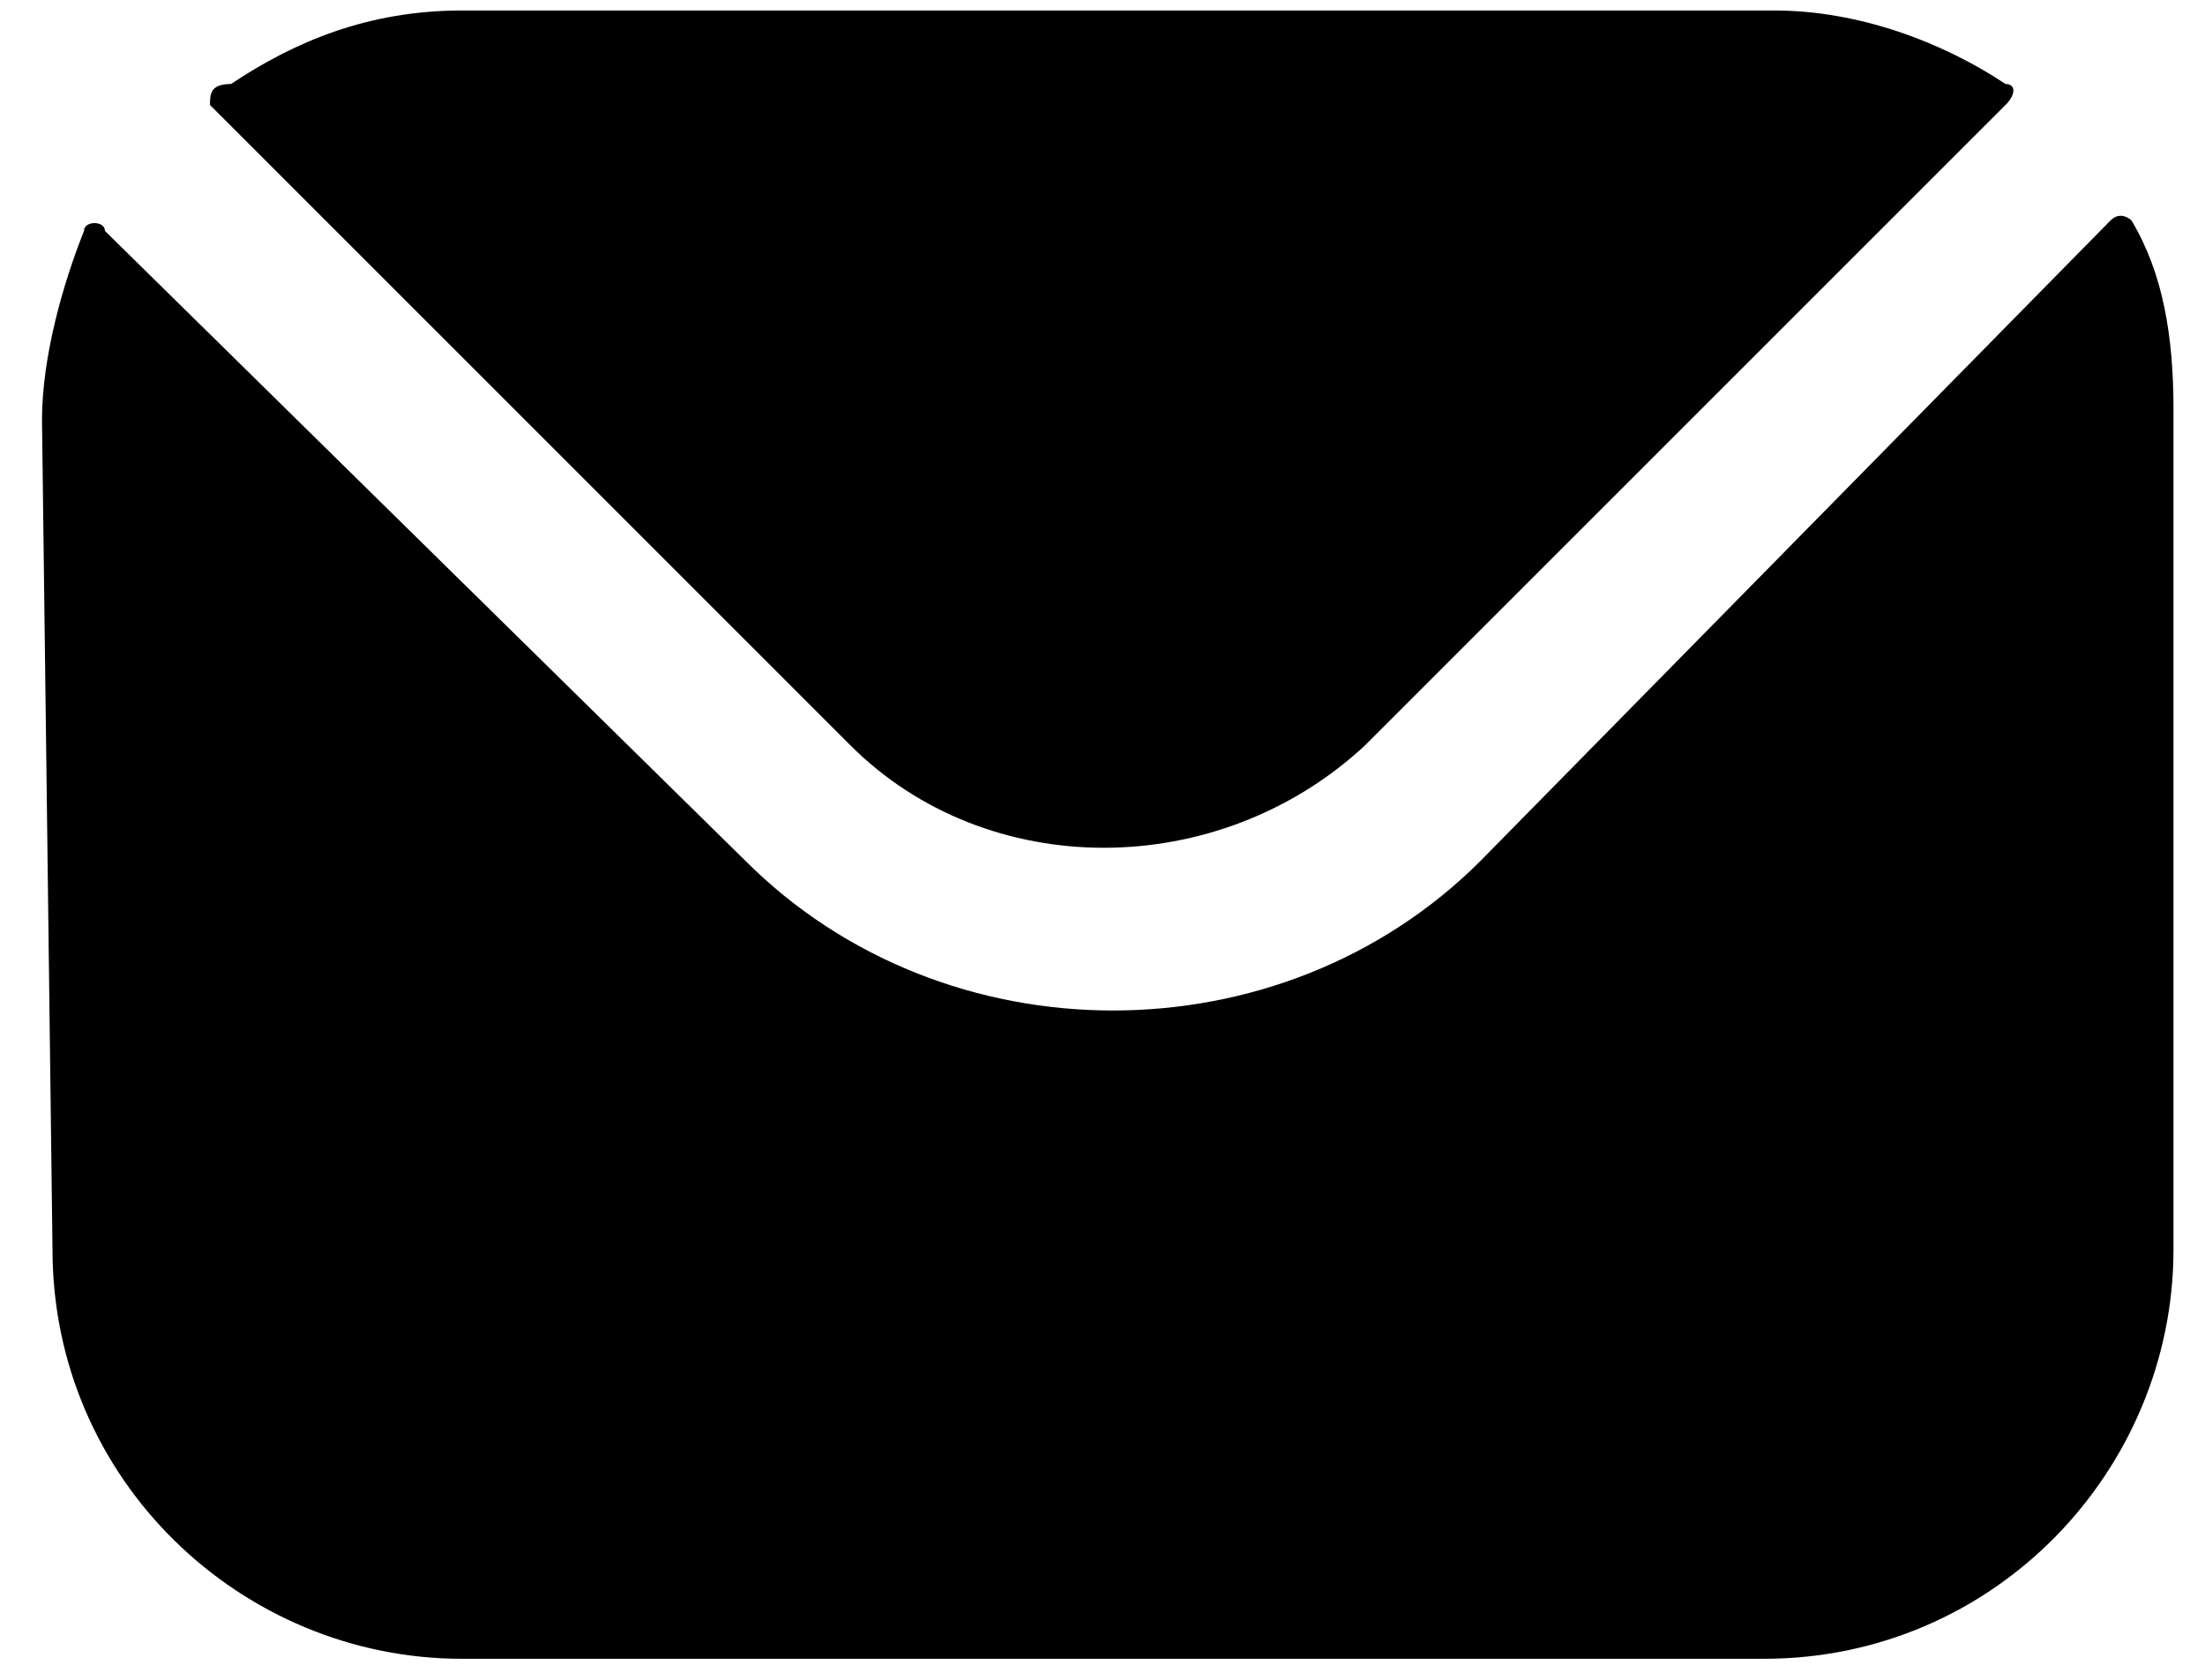 <?xml version="1.0" encoding="utf-8"?>
<!-- Generator: Adobe Illustrator 19.0.0, SVG Export Plug-In . SVG Version: 6.00 Build 0)  -->
<svg version="1.1" id="Layer_1" xmlns="http://www.w3.org/2000/svg" xmlns:xlink="http://www.w3.org/1999/xlink" x="0px" y="0px"
	 width="21px" height="16px" viewBox="6 -5 21 16" style="enable-background:new 6 -5 21 16;" xml:space="preserve">
<g>
	<path d="M8-4l6.1,6.1c1.3,1.3,3.5,1.3,4.9,0L25.1-4c0.1-0.1,0.1-0.2,0-0.2c-0.6-0.4-1.4-0.7-2.2-0.7H10.4c-0.9,0-1.6,0.3-2.2,0.7
		C8-4.2,8-4.1,8-4L8-4z M6.4-1c0-0.6,0.2-1.3,0.4-1.8c0-0.1,0.2-0.1,0.2,0l6.1,6c1.9,1.9,5.1,1.9,7,0l6-6.1c0.1-0.1,0.2,0,0.2,0
		c0.3,0.5,0.4,1.1,0.4,1.8v8c0,2.1-1.7,3.9-3.9,3.9H10.4c-2.1,0-3.9-1.7-3.9-3.9L6.4-1z"/>
</g>
</svg>
